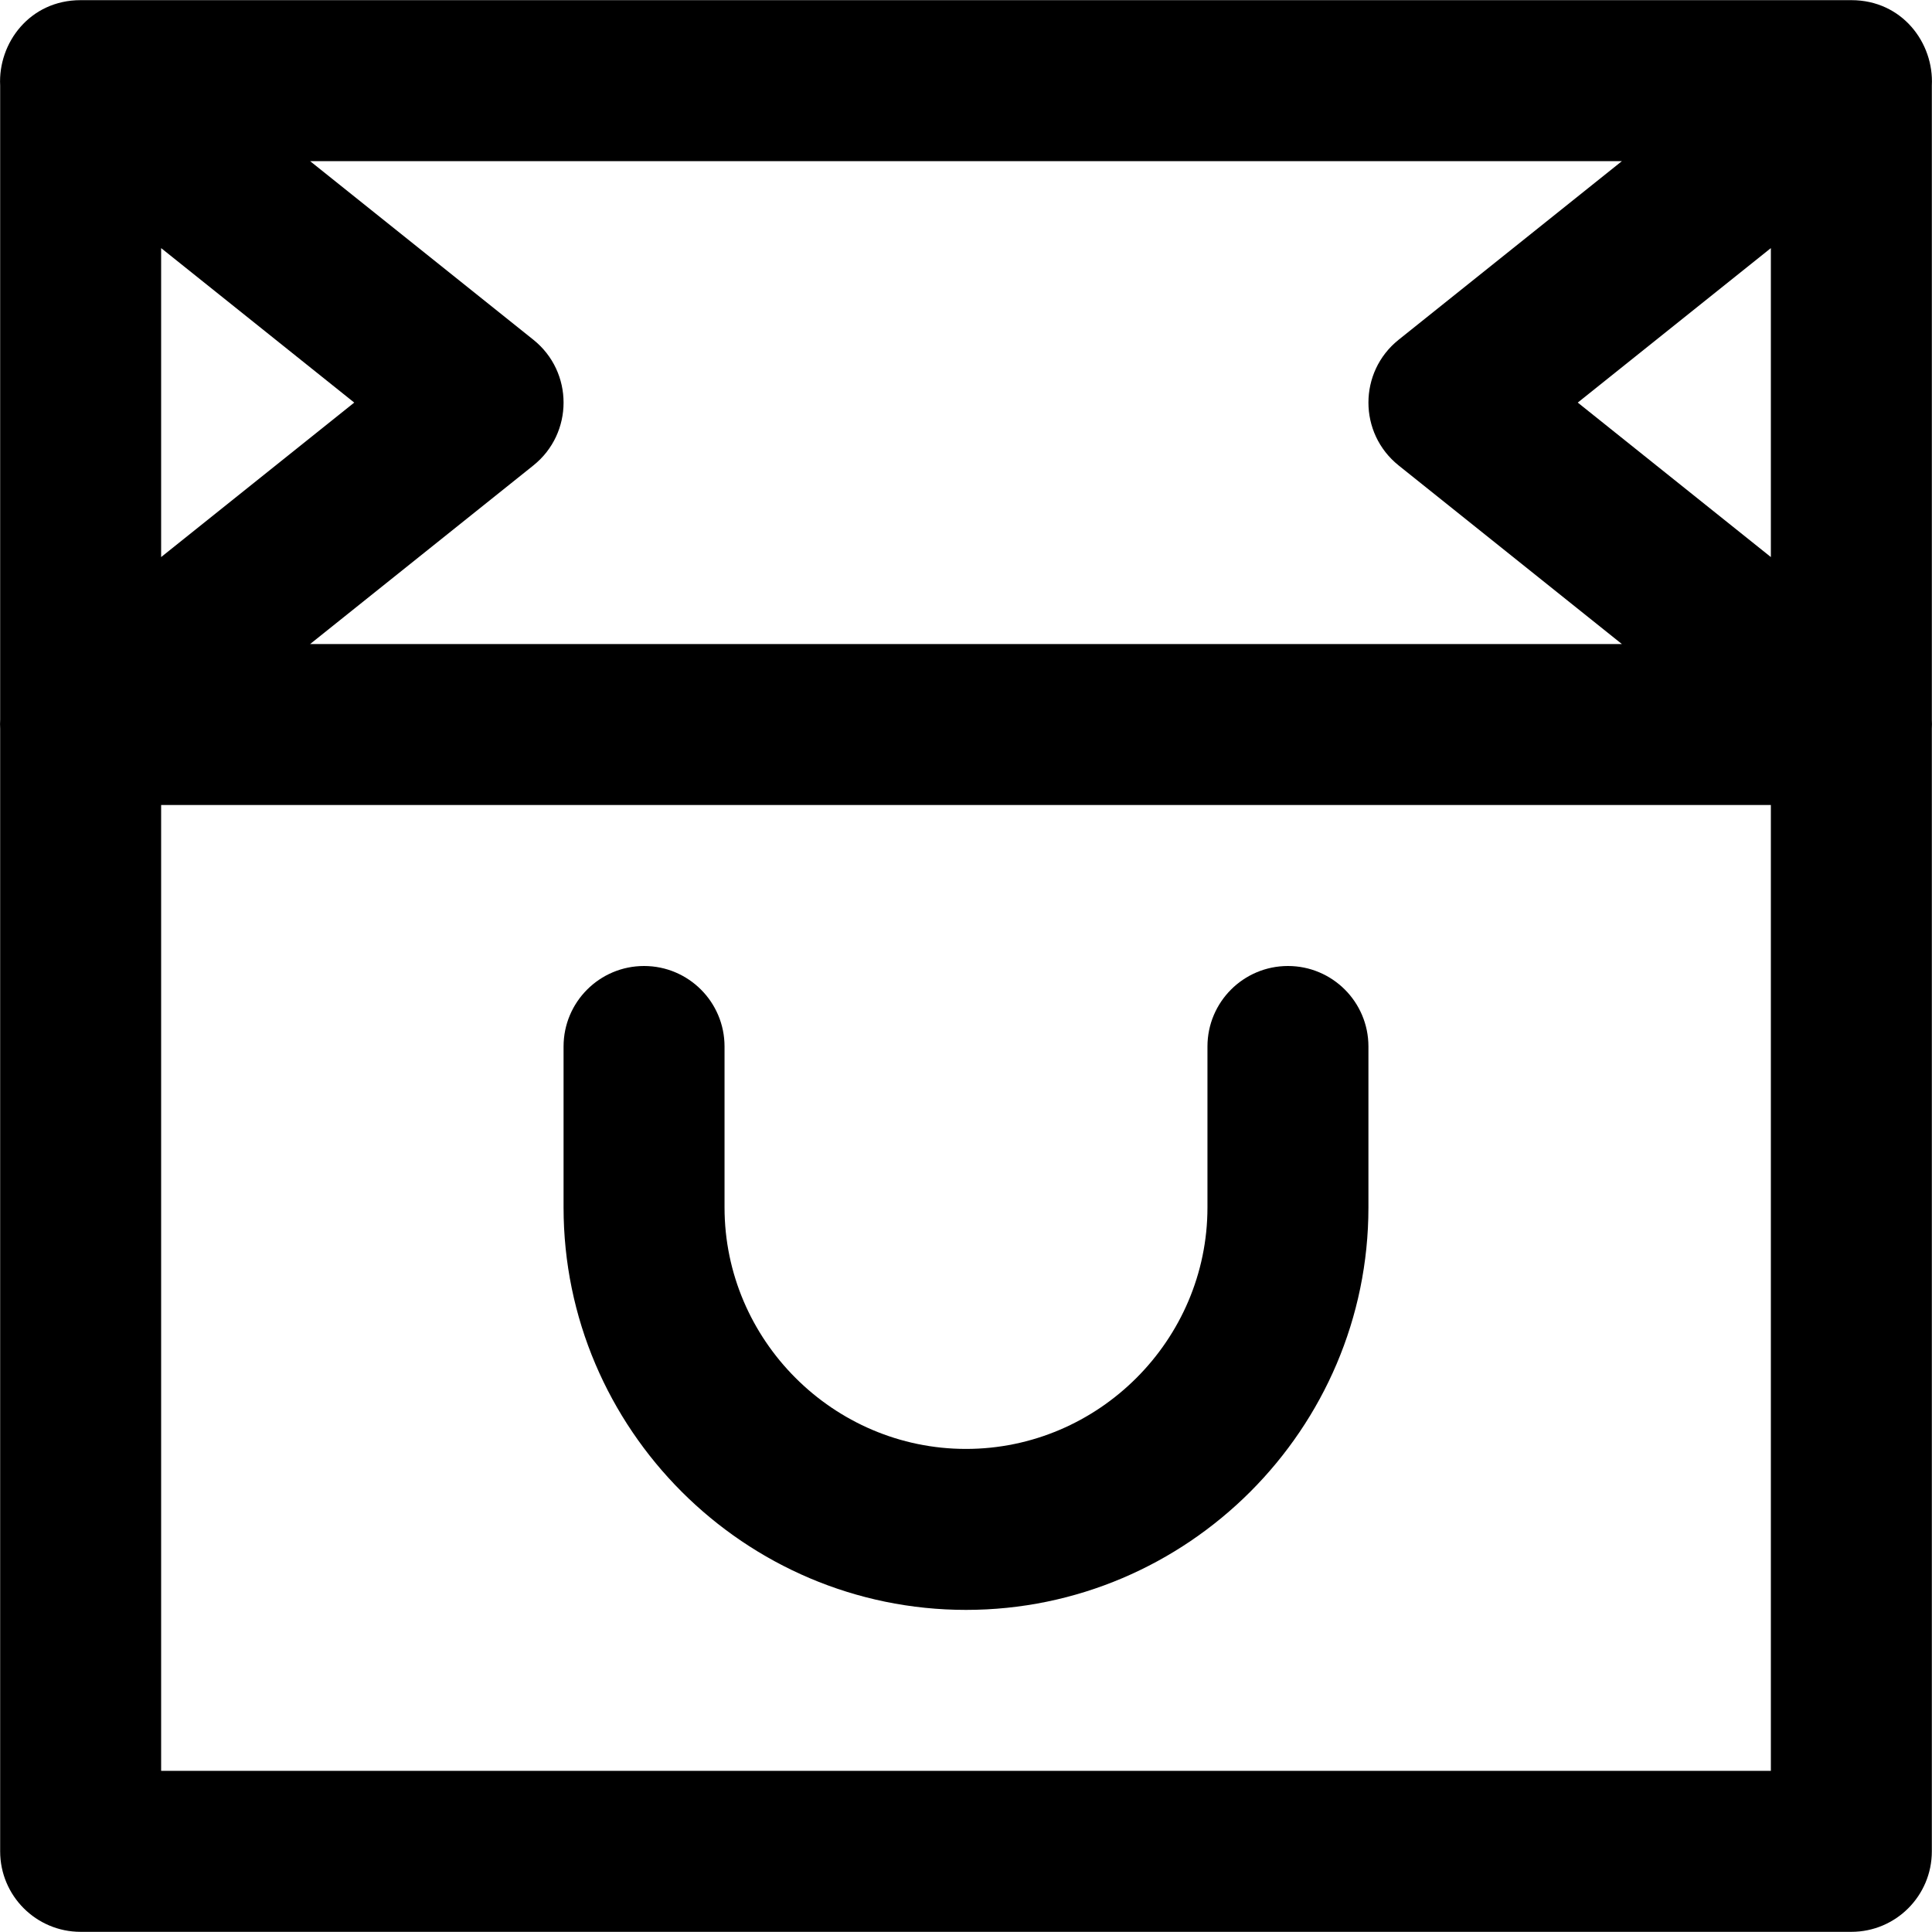 <?xml version="1.0" encoding="iso-8859-1"?>
<!-- Uploaded to: SVG Repo, www.svgrepo.com, Generator: SVG Repo Mixer Tools -->
<svg fill="#000000" height="800px" width="800px" version="1.1" id="Layer_1" xmlns="http://www.w3.org/2000/svg" xmlns:xlink="http://www.w3.org/1999/xlink" 
	 viewBox="0 0 491.601 491.601" xml:space="preserve">
<g>
	<g>
		<g>
			<path d="M491.56,183.116V21.765c0.557-10.834-7.541-21.725-20.48-21.725H20.52c-12.939,0-21.037,10.89-20.48,21.724v161.351
				c-0.039,0.755-0.044,1.509,0,2.261V471.08c0,11.311,9.169,20.48,20.48,20.48h450.56c11.311,0,20.48-9.169,20.48-20.48V185.377
				C491.605,184.625,491.599,183.87,491.56,183.116z M450.6,141.749l-49.136-39.309L450.6,63.132V141.749z M412.697,41
				l-56.81,45.448c-10.248,8.199-10.248,23.786,0,31.984l56.81,45.448H78.905l56.81-45.448c10.248-8.199,10.248-23.786,0-31.984
				L78.905,41H412.697z M41,63.132l49.136,39.309L41,141.749V63.132z M450.6,450.6H41V204.84h409.6V450.6z"/>
			<path d="M245.8,409.64c56.367,0,102.4-46.033,102.4-102.4v-40.96c0-11.311-9.169-20.48-20.48-20.48s-20.48,9.169-20.48,20.48
				v40.96c0,33.745-27.695,61.44-61.44,61.44c-33.745,0-61.44-27.695-61.44-61.44v-40.96c0-11.311-9.169-20.48-20.48-20.48
				s-20.48,9.169-20.48,20.48v40.96C143.4,363.607,189.434,409.64,245.8,409.64z"/>
		</g>
	</g>
</g>
</svg>